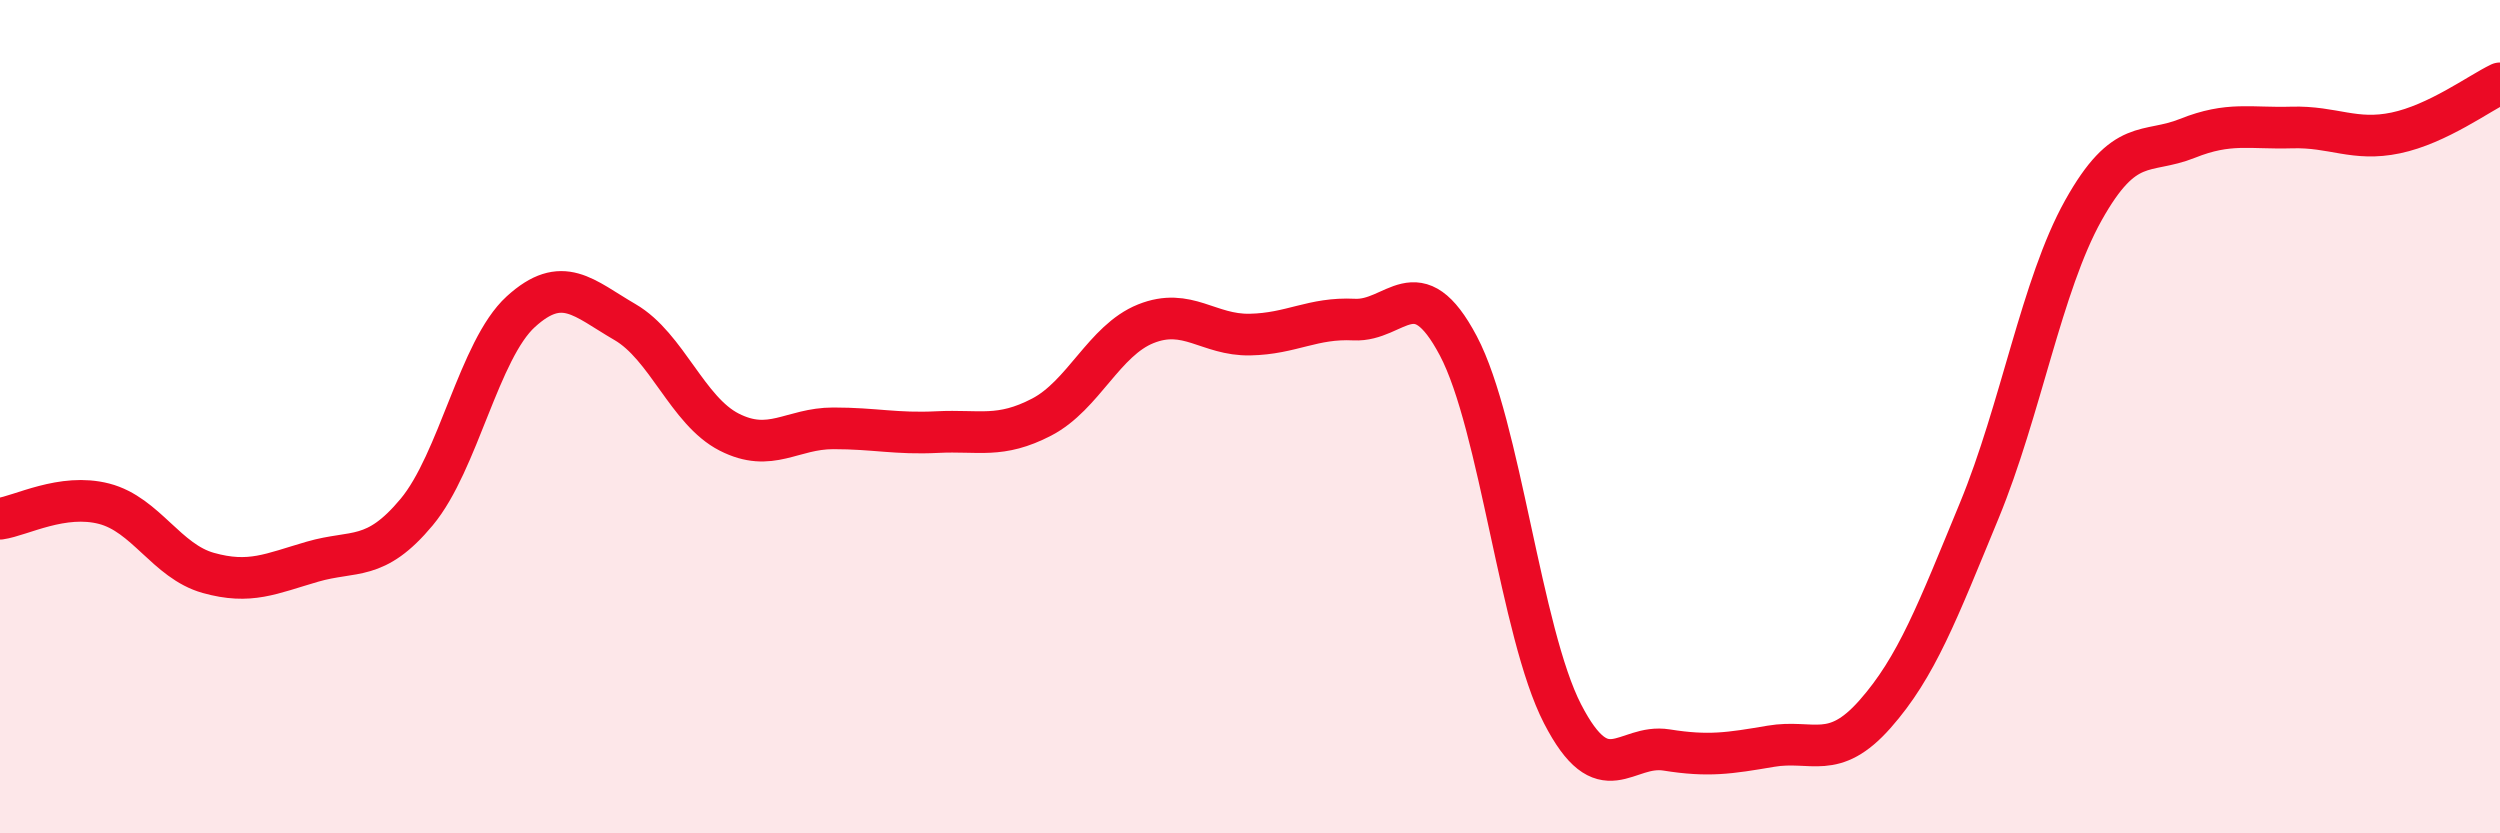 
    <svg width="60" height="20" viewBox="0 0 60 20" xmlns="http://www.w3.org/2000/svg">
      <path
        d="M 0,12.45 C 0.5,12.38 1.5,11.83 2.5,12.09 C 3.5,12.35 4,13.47 5,13.75 C 6,14.03 6.5,13.77 7.5,13.48 C 8.5,13.19 9,13.49 10,12.29 C 11,11.09 11.5,8.39 12.5,7.48 C 13.5,6.57 14,7.15 15,7.73 C 16,8.31 16.5,9.86 17.5,10.37 C 18.5,10.88 19,10.28 20,10.28 C 21,10.28 21.5,10.42 22.5,10.37 C 23.5,10.32 24,10.53 25,10.01 C 26,9.49 26.5,8.17 27.5,7.77 C 28.5,7.37 29,8.05 30,8.03 C 31,8.01 31.5,7.62 32.5,7.67 C 33.5,7.72 34,6.41 35,8.3 C 36,10.19 36.5,15.19 37.5,17.13 C 38.5,19.07 39,17.84 40,18 C 41,18.16 41.5,18.08 42.5,17.91 C 43.5,17.74 44,18.27 45,17.14 C 46,16.01 46.5,14.68 47.5,12.26 C 48.5,9.84 49,6.84 50,5.05 C 51,3.26 51.5,3.72 52.5,3.32 C 53.5,2.92 54,3.09 55,3.06 C 56,3.03 56.5,3.4 57.5,3.19 C 58.5,2.98 59.5,2.24 60,2L60 20L0 20Z"
        fill="#EB0A25"
        opacity="0.1"
        stroke-linecap="round"
        stroke-linejoin="round"
      />
      <path
        d="M 0,12.45 C 0.5,12.38 1.5,11.83 2.5,12.09 C 3.5,12.35 4,13.47 5,13.75 C 6,14.03 6.5,13.77 7.5,13.48 C 8.5,13.19 9,13.49 10,12.29 C 11,11.09 11.5,8.39 12.5,7.48 C 13.5,6.57 14,7.15 15,7.73 C 16,8.31 16.5,9.86 17.5,10.37 C 18.5,10.88 19,10.28 20,10.28 C 21,10.28 21.5,10.42 22.5,10.37 C 23.5,10.32 24,10.53 25,10.01 C 26,9.49 26.5,8.17 27.5,7.77 C 28.5,7.37 29,8.05 30,8.03 C 31,8.01 31.5,7.62 32.5,7.67 C 33.5,7.72 34,6.41 35,8.3 C 36,10.19 36.5,15.19 37.5,17.13 C 38.5,19.07 39,17.84 40,18 C 41,18.16 41.5,18.08 42.5,17.91 C 43.5,17.74 44,18.27 45,17.14 C 46,16.01 46.5,14.68 47.5,12.26 C 48.5,9.84 49,6.84 50,5.05 C 51,3.26 51.5,3.72 52.5,3.32 C 53.5,2.92 54,3.09 55,3.06 C 56,3.03 56.5,3.4 57.5,3.19 C 58.5,2.98 59.5,2.24 60,2"
        stroke="#EB0A25"
        stroke-width="1"
        fill="none"
        stroke-linecap="round"
        stroke-linejoin="round"
      />
    </svg>
  